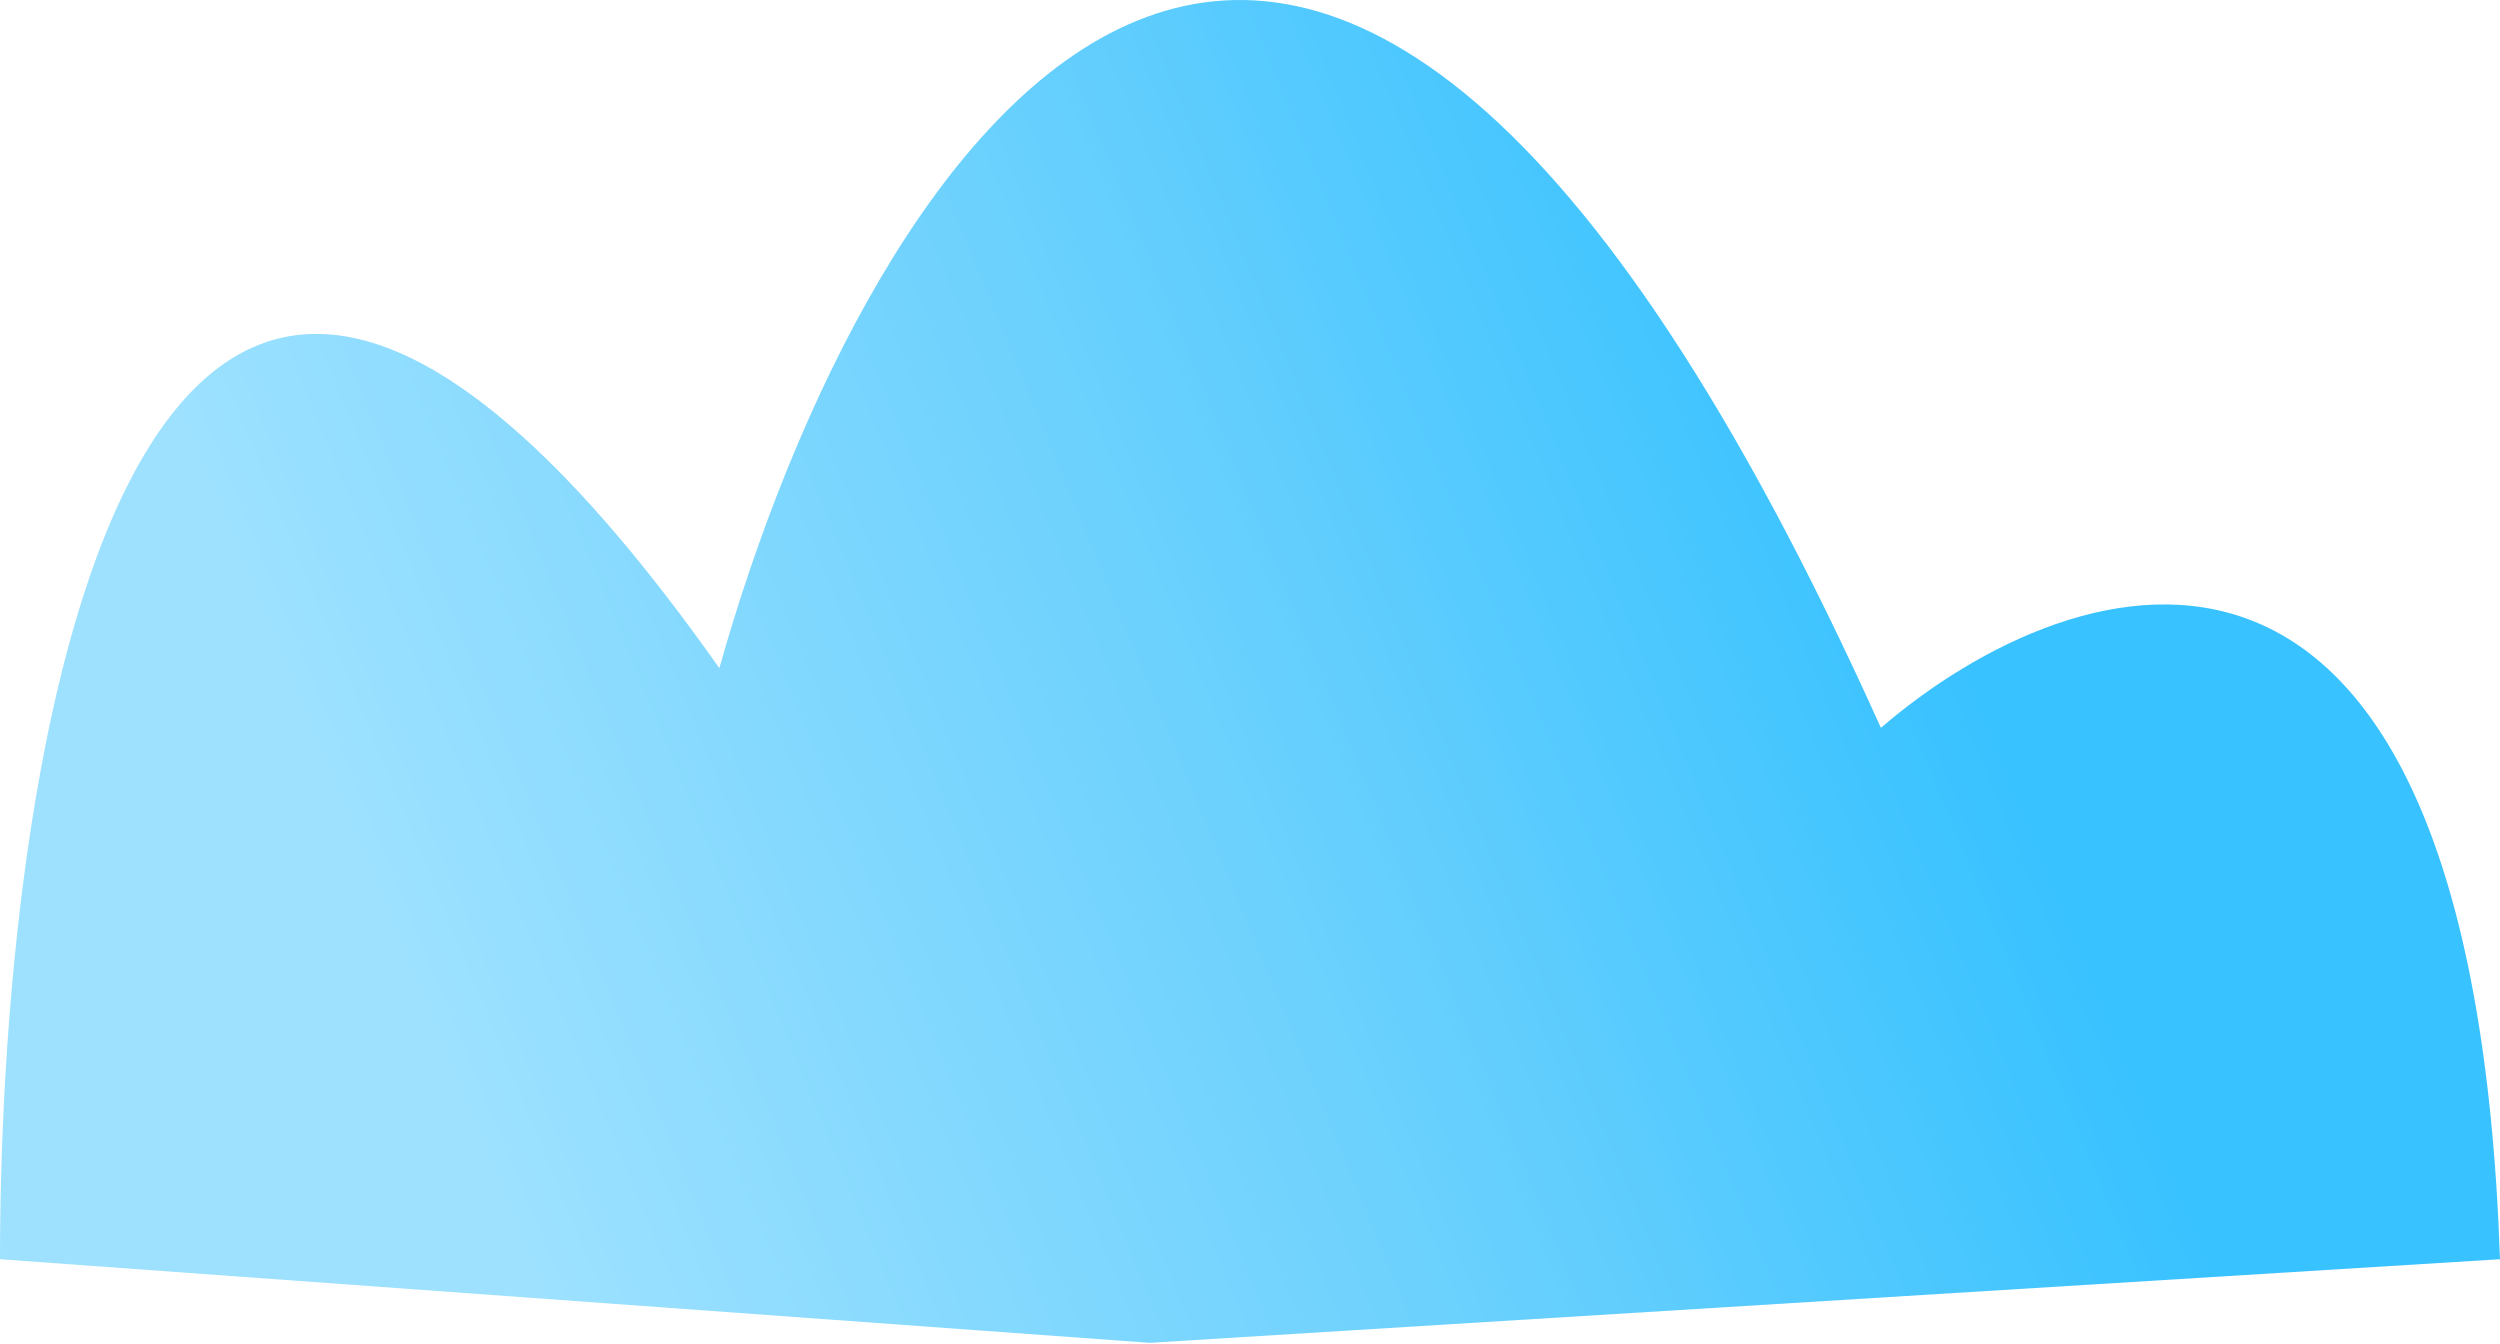 <?xml version="1.0" encoding="UTF-8"?> <svg xmlns="http://www.w3.org/2000/svg" width="781" height="420" viewBox="0 0 781 420" fill="none"> <path d="M224.732 208.731C44.722 -46.442 0 225.491 0 393.38L359.178 419.502L781 393.38C772.16 135.247 648.353 175.129 587.59 227.372C406.341 -175.289 270.134 47.163 224.732 208.731Z" fill="url(#paint0_linear_501_344)"></path> <defs> <linearGradient id="paint0_linear_501_344" x1="603.351" y1="179.609" x2="9.88" y2="424.262" gradientUnits="userSpaceOnUse"> <stop stop-color="#38C2FF"></stop> <stop offset="0.31" stop-color="#66CFFD"></stop> <stop offset="0.76" stop-color="#9DE1FF"></stop> </linearGradient> </defs> </svg> 